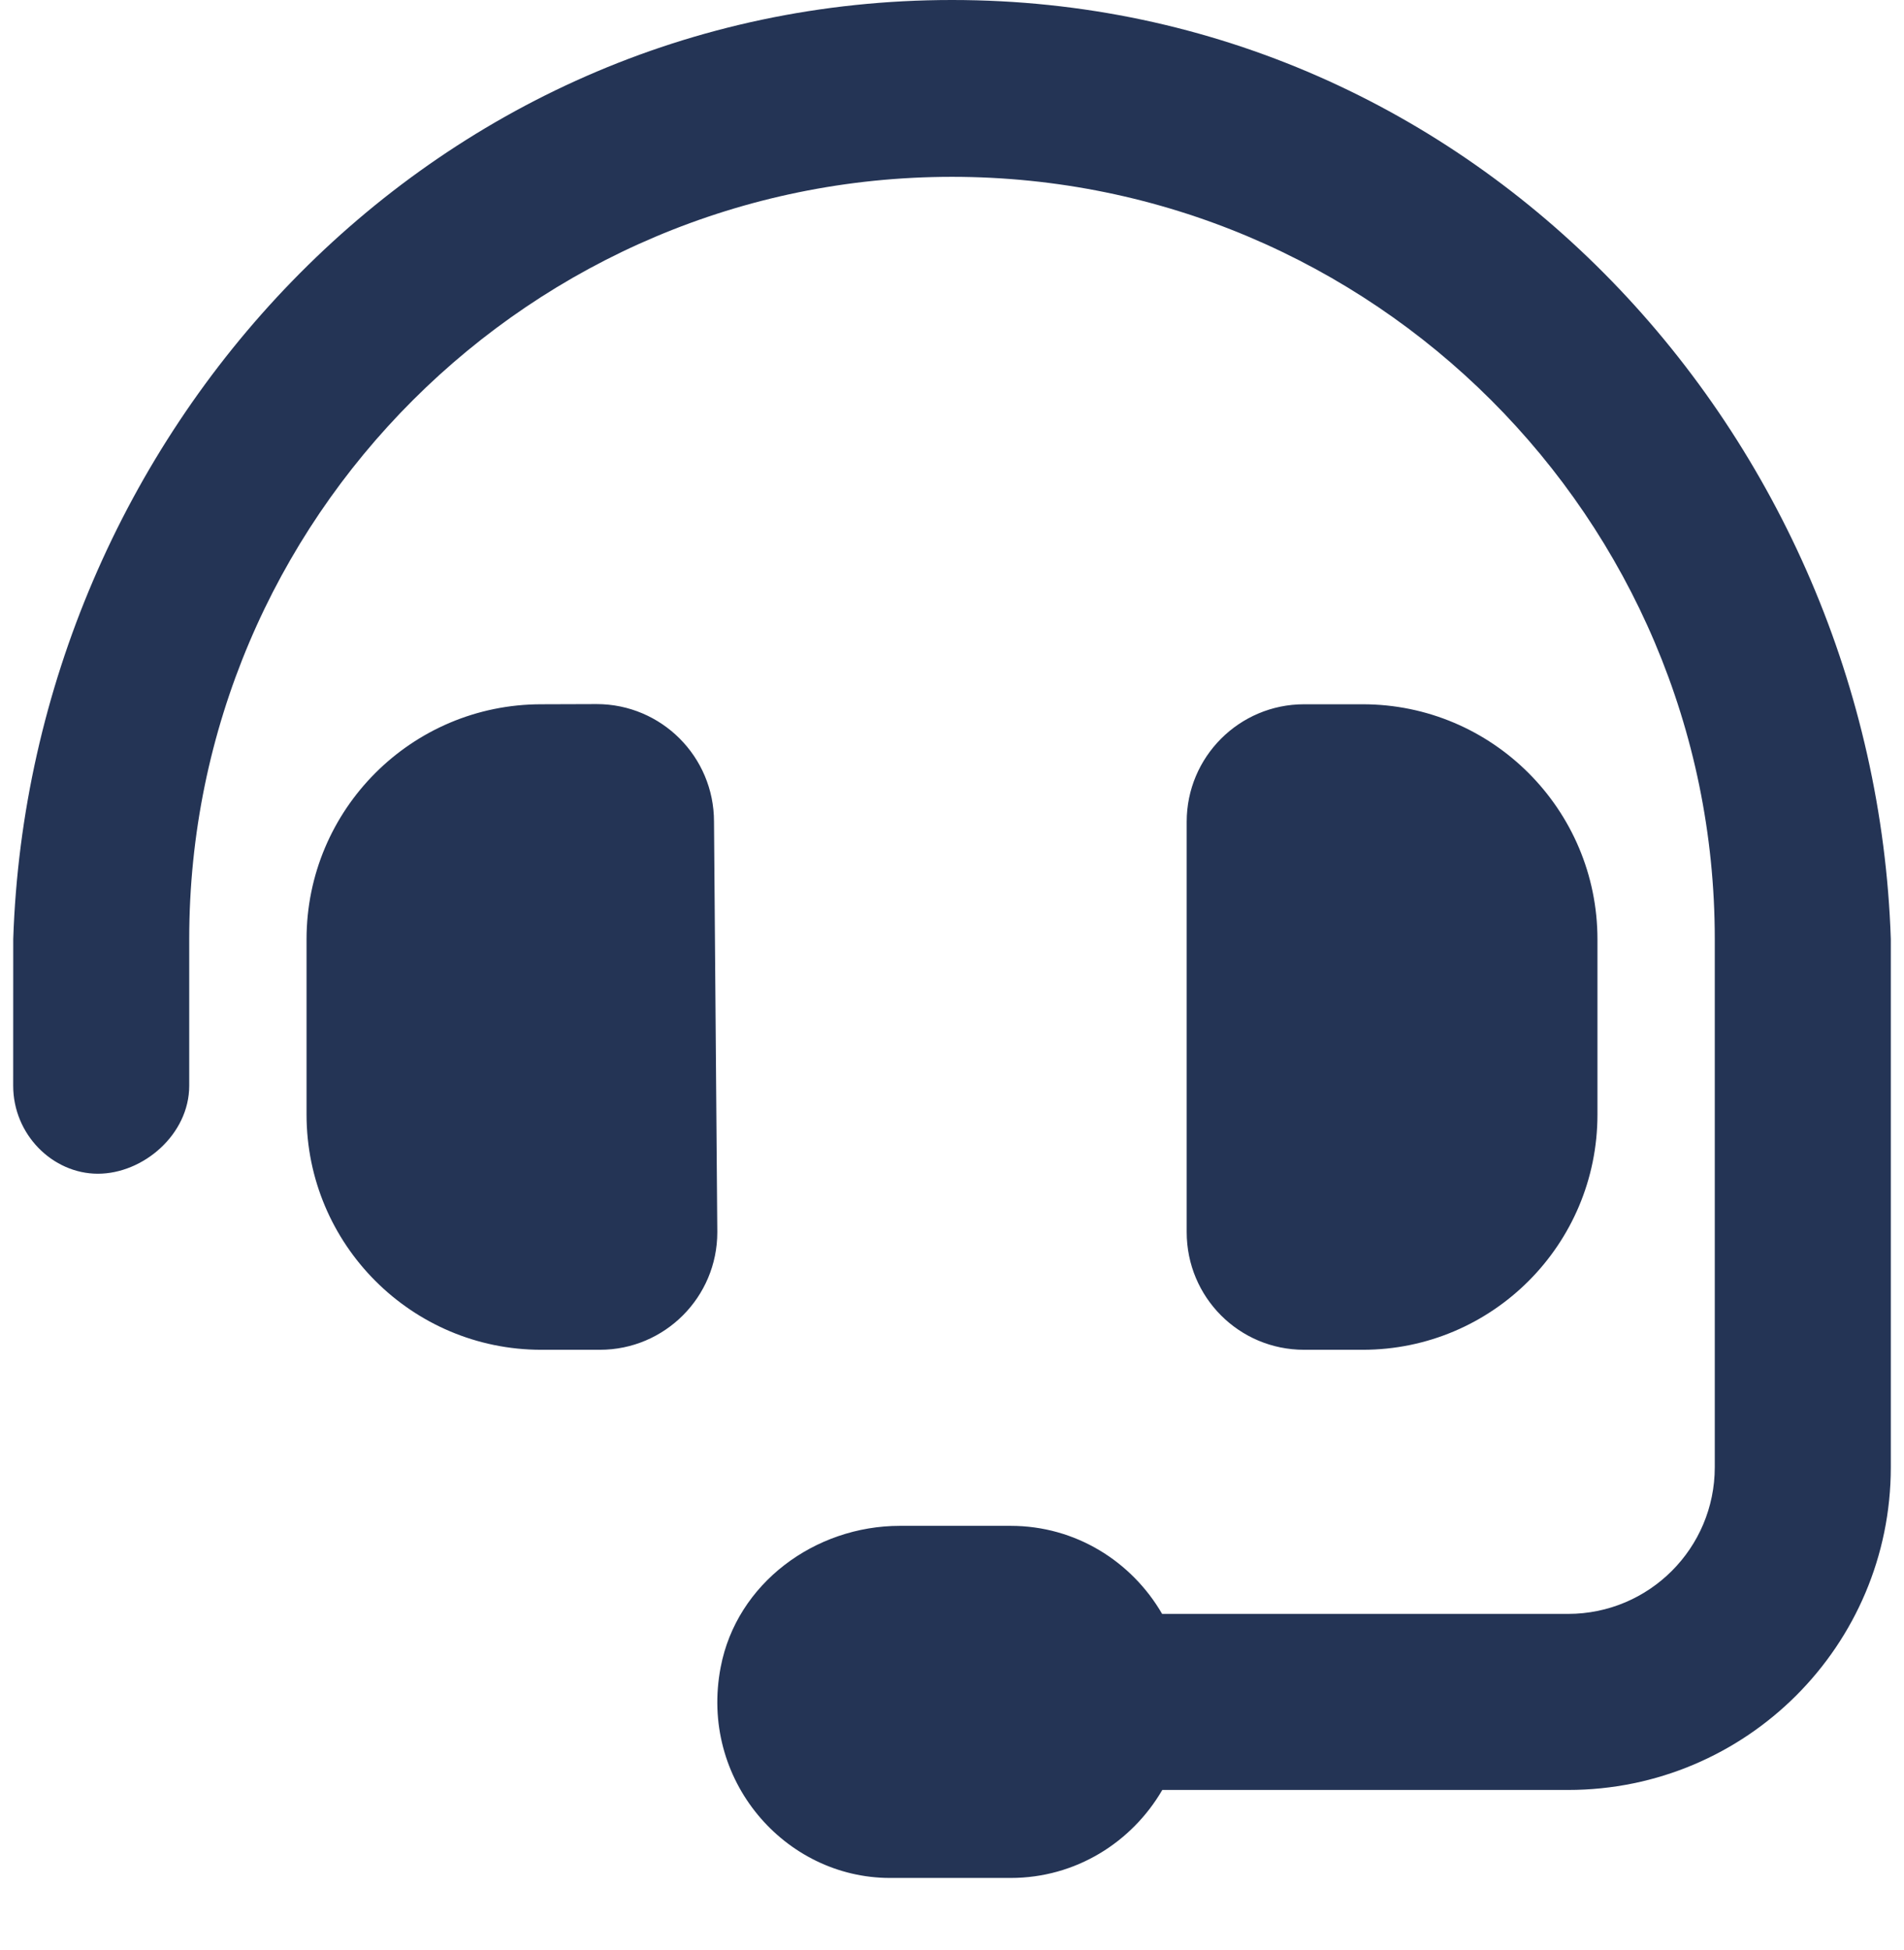 <?xml version="1.0" encoding="utf-8" ?>
<svg xmlns="http://www.w3.org/2000/svg" xmlns:xlink="http://www.w3.org/1999/xlink" width="42" height="43">
	<path fill="#243455" transform="translate(0 0.242)" d="M15.75 17.879C15.75 16.446 14.59 15.287 13.161 15.287L11.94 15.291C9.081 15.291 6.762 17.609 6.762 20.474L6.762 24.34C6.762 27.207 9.084 29.528 11.94 29.528L13.234 29.528C14.663 29.528 15.823 28.367 15.823 26.935L15.75 17.879ZM21 -0.242C9.424 -0.242 0.661 9.393 0.292 20.468L0.291 23.704C0.291 24.78 1.16 25.645 2.159 25.645C3.158 25.645 4.174 24.78 4.174 23.704L4.174 20.468C4.174 11.189 11.724 3.658 21 3.658C30.279 3.658 37.826 11.189 37.826 20.468L37.826 32.117C37.826 33.904 36.378 35.353 34.591 35.353L25.635 35.353C24.964 34.196 23.726 33.411 22.294 33.411L19.851 33.411C17.974 33.411 16.251 34.681 15.898 36.525C15.418 39.009 17.311 41.177 19.633 41.177L22.294 41.177C23.728 41.177 24.966 40.392 25.639 39.236L34.591 39.236C38.522 39.236 41.709 36.049 41.709 32.117L41.709 20.468C41.337 9.393 32.576 -0.242 21 -0.242L21 -0.242ZM30.06 29.528C32.919 29.528 35.238 27.207 35.238 24.34L35.238 20.476C35.238 17.612 32.916 15.291 30.06 15.291L28.766 15.291C27.337 15.291 26.177 16.451 26.177 17.882L26.177 26.932C26.177 28.371 27.334 29.528 28.766 29.528L30.06 29.528Z"/>
</svg>
